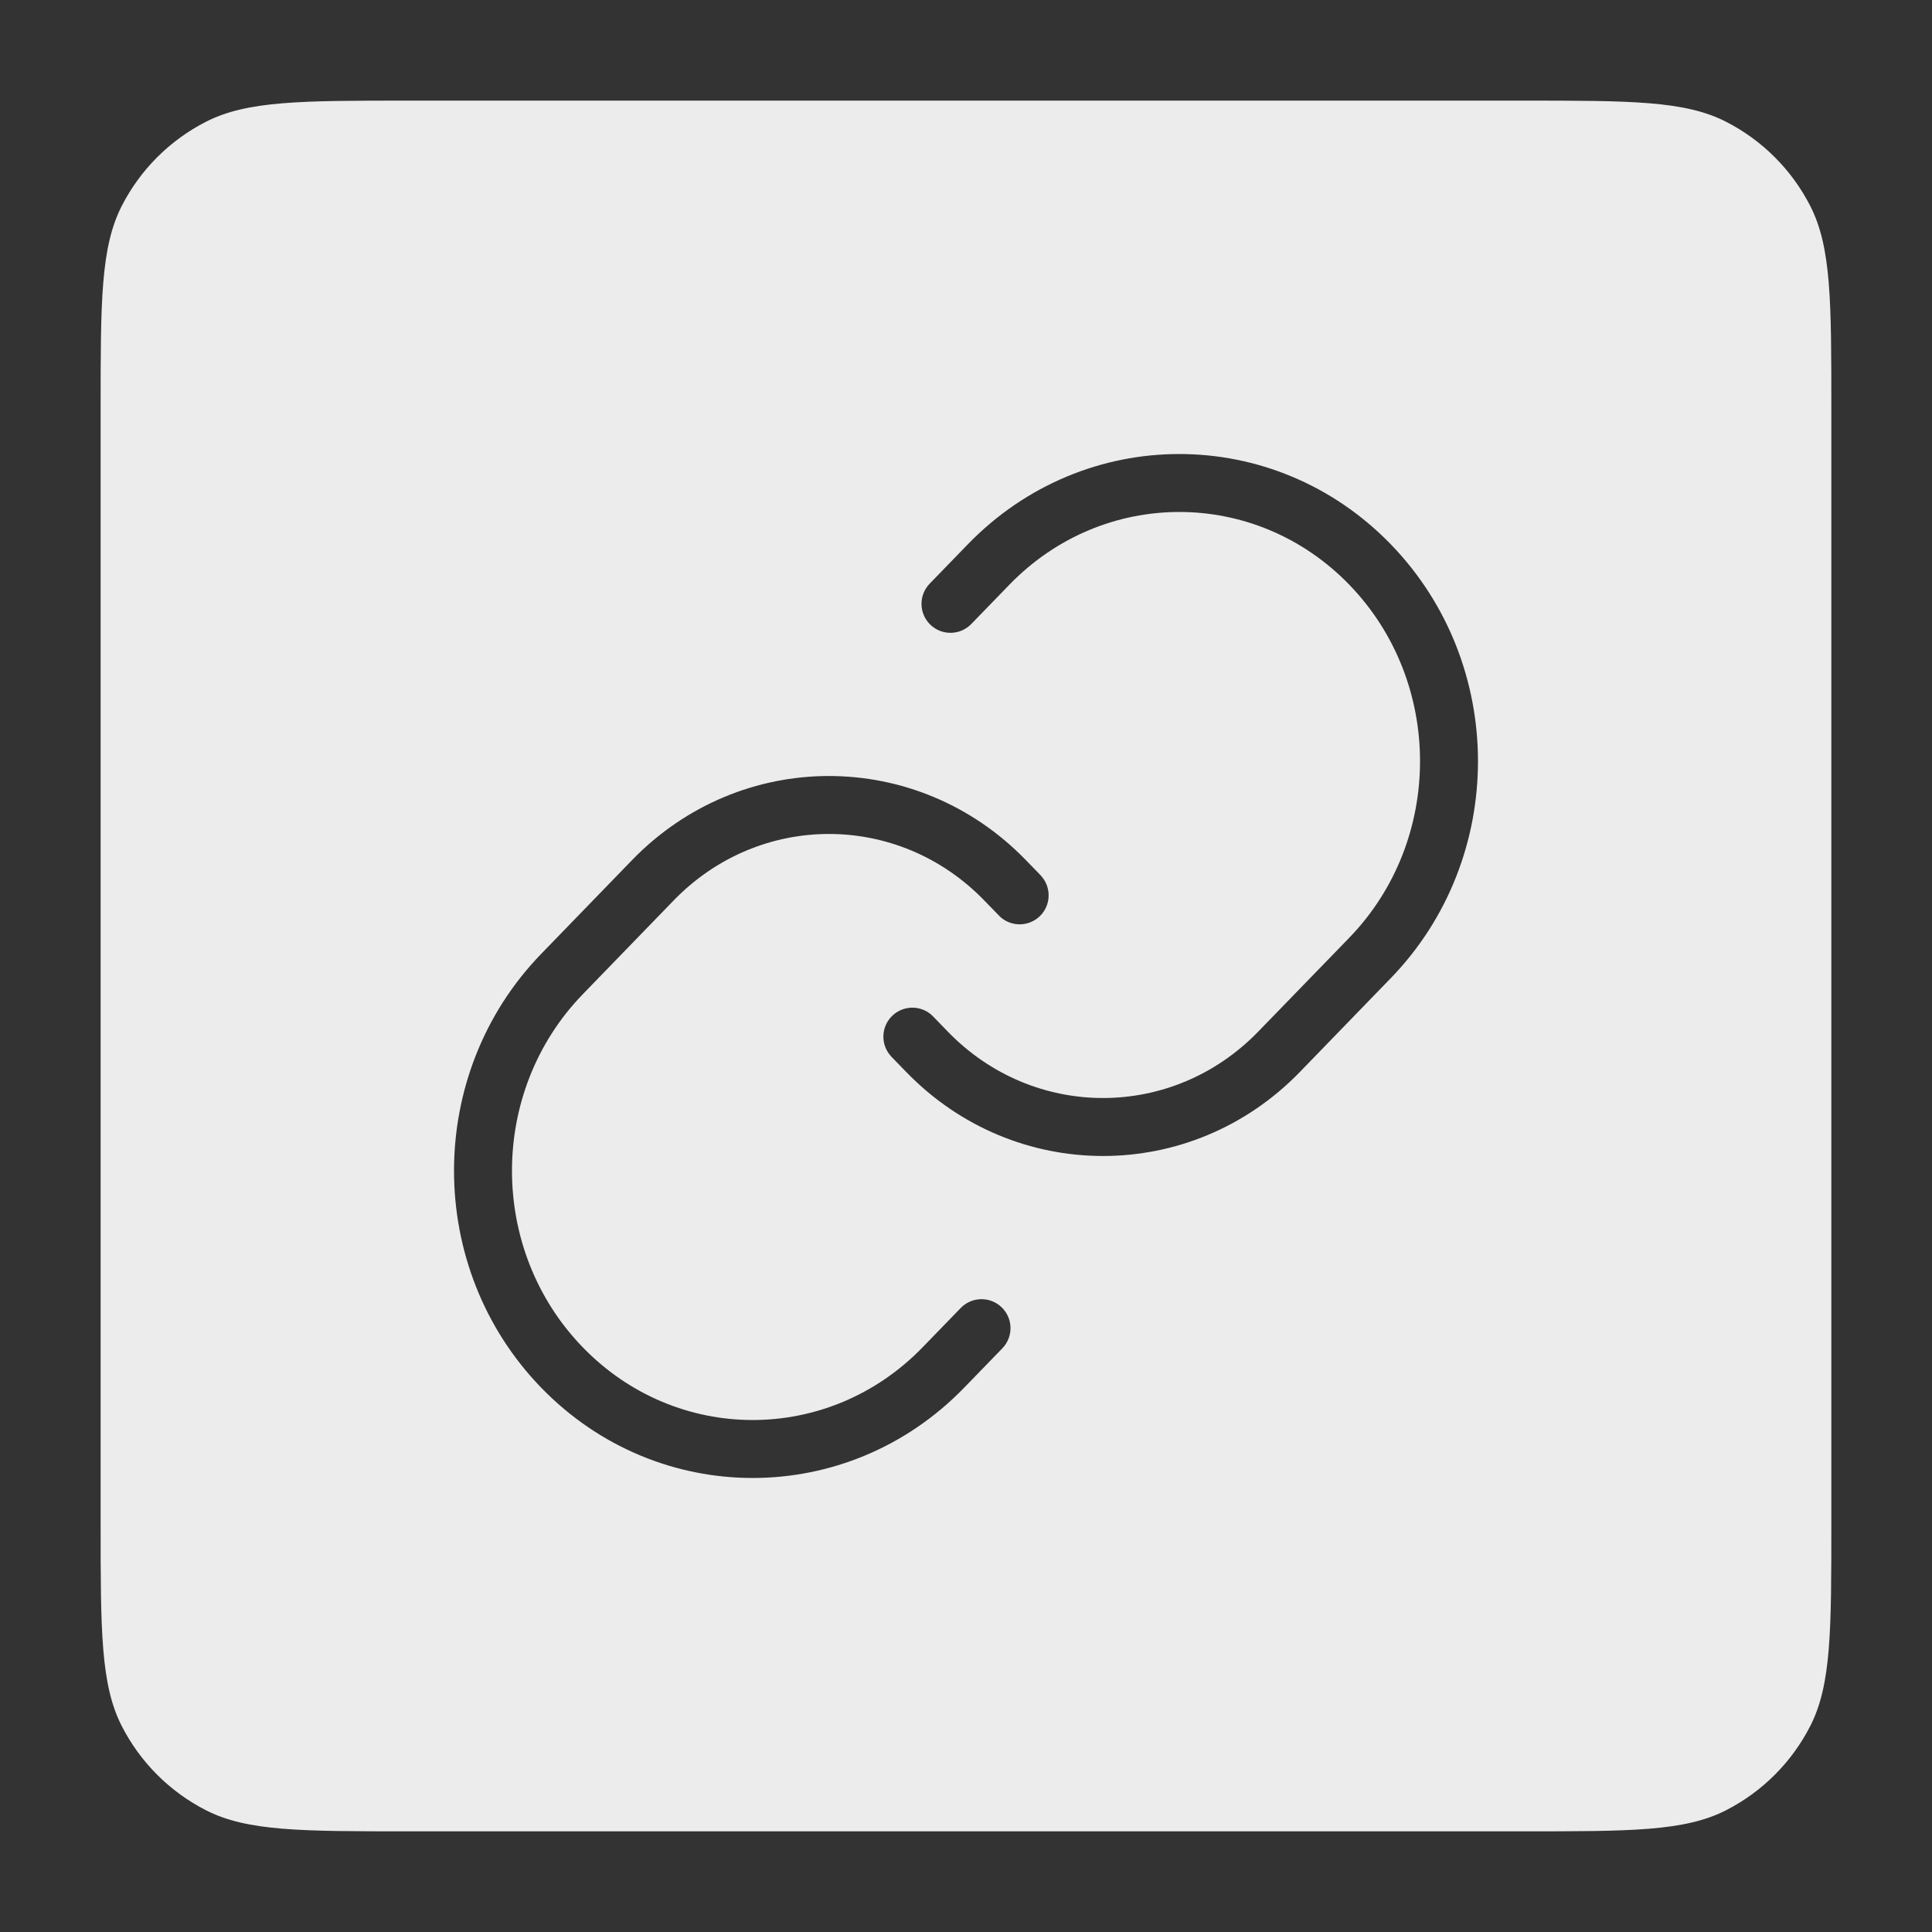<svg width="50" height="50" viewBox="0 0 50 50" fill="none" xmlns="http://www.w3.org/2000/svg">
<rect x="0" y="0" width="50" height="50" fill="#333333" stroke="none"/>
<path d="M39.395 2.604C42.196 2.604 43.596 2.604 44.666 3.149C45.607 3.629 46.371 4.393 46.851 5.334C47.396 6.404 47.395 7.804 47.395 10.604L47.395 39.395C47.395 42.196 47.396 43.596 46.851 44.666C46.371 45.607 45.607 46.371 44.666 46.851C43.596 47.396 42.196 47.395 39.395 47.395L10.604 47.395C7.804 47.395 6.404 47.396 5.334 46.851C4.393 46.371 3.629 45.607 3.149 44.666C2.604 43.596 2.604 42.196 2.604 39.395L2.604 10.604C2.604 7.804 2.604 6.404 3.149 5.334C3.629 4.393 4.393 3.629 5.334 3.149C6.404 2.604 7.804 2.604 10.604 2.604L39.395 2.604ZM26.548 22.258C23.737 19.358 19.17 19.358 16.359 22.258L14.006 24.686C10.998 27.789 10.998 32.81 14.006 35.913C17.026 39.029 21.933 39.029 24.953 35.913L25.94 34.895L25.401 34.373L24.863 33.851L23.876 34.869C21.445 37.377 17.514 37.377 15.083 34.869C12.639 32.348 12.639 28.252 15.083 25.73L17.436 23.302C19.658 21.01 23.249 21.01 25.471 23.302L25.851 23.693L25.906 23.746C26.197 23.991 26.632 23.98 26.911 23.71C27.19 23.439 27.213 23.005 26.977 22.707L26.928 22.649L26.548 22.258ZM25.924 33.834C25.626 33.546 25.151 33.553 24.863 33.851L25.94 34.895C26.229 34.597 26.221 34.122 25.924 33.834ZM35.994 14.087C32.974 10.971 28.067 10.971 25.047 14.087L24.06 15.105L24.599 15.627L25.137 16.149L26.124 15.131C28.555 12.623 32.487 12.623 34.918 15.131C37.361 17.652 37.361 21.748 34.918 24.27L32.563 26.698C30.342 28.989 26.75 28.99 24.529 26.698L24.15 26.307L24.094 26.254C23.803 26.009 23.369 26.02 23.09 26.29C22.811 26.56 22.787 26.995 23.023 27.293L23.073 27.351L23.452 27.742C26.263 30.642 30.83 30.642 33.641 27.742L35.994 25.314C39.002 22.211 39.002 17.19 35.994 14.087ZM24.06 15.105C23.772 15.403 23.779 15.878 24.076 16.166C24.373 16.454 24.848 16.447 25.137 16.149L24.06 15.105Z" fill="#ECECEC"/>
</svg>

